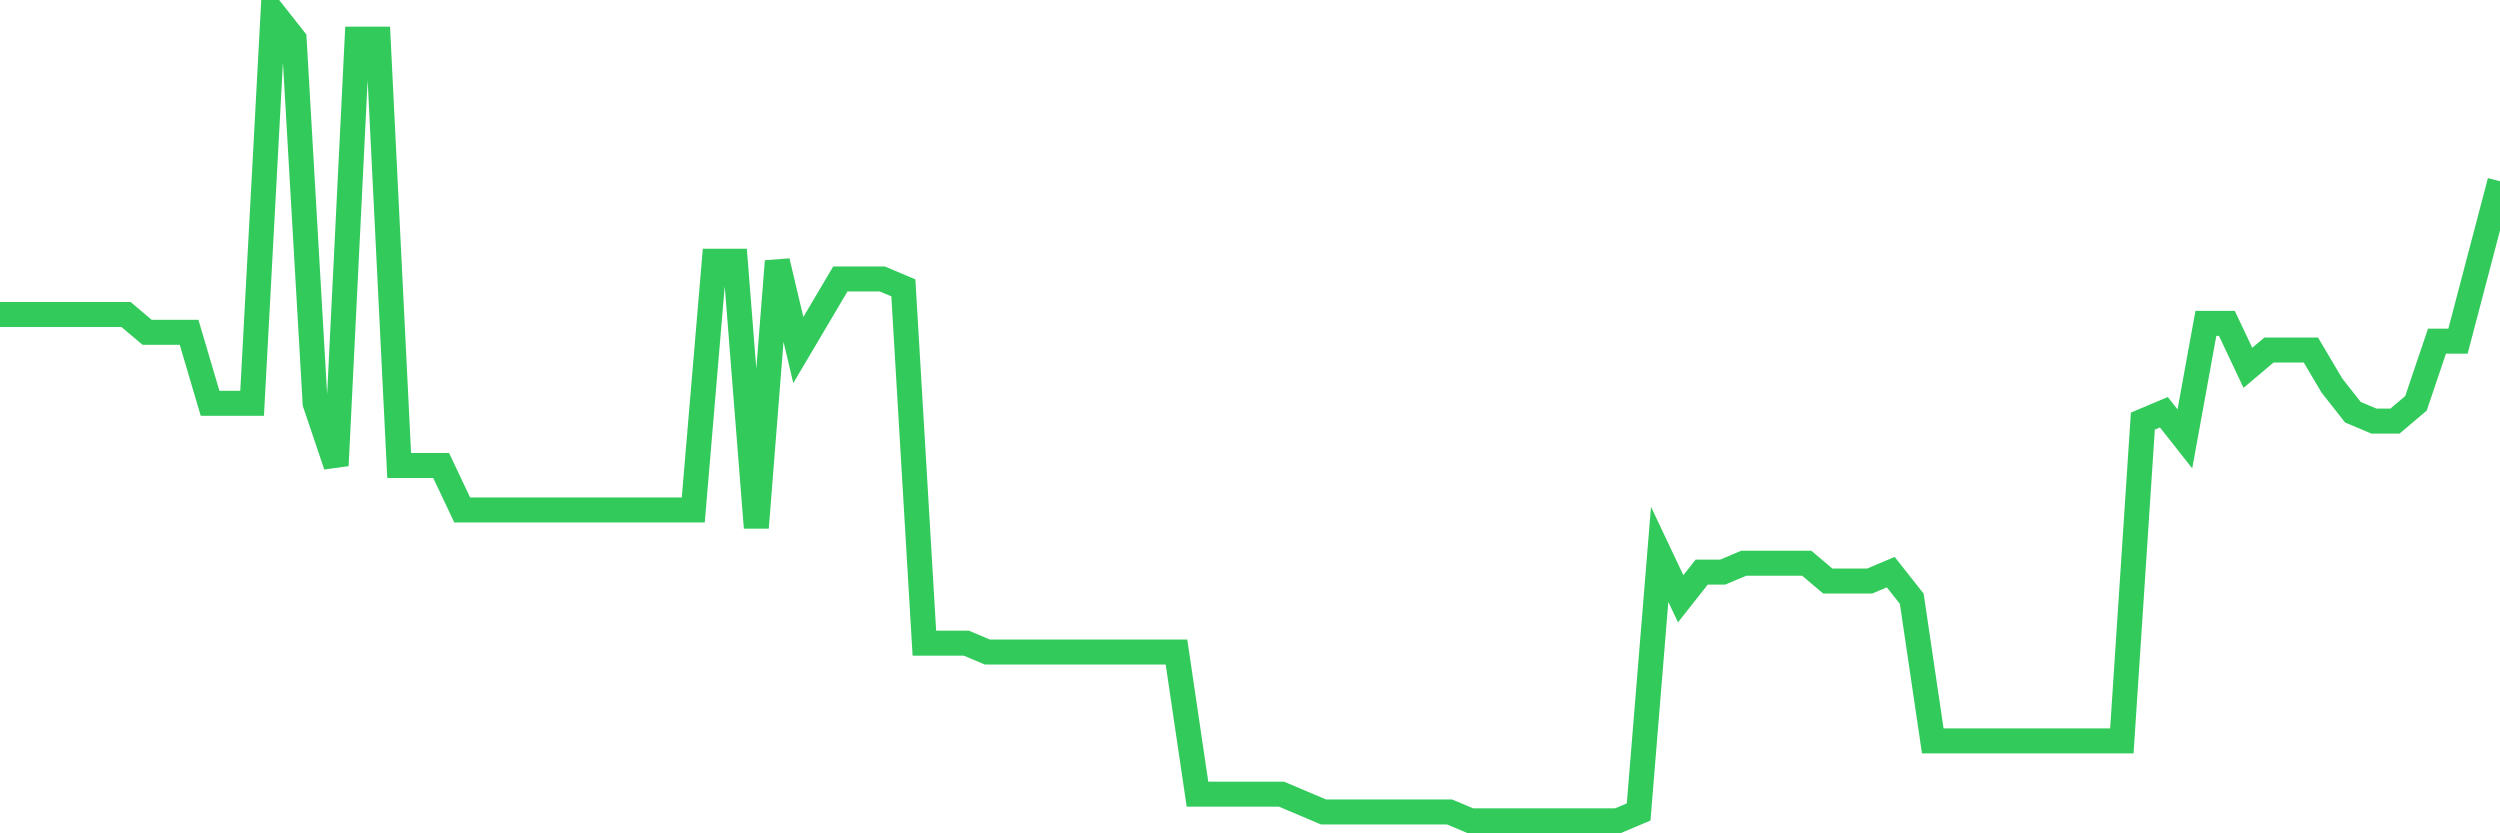 <svg
  xmlns="http://www.w3.org/2000/svg"
  xmlns:xlink="http://www.w3.org/1999/xlink"
  width="120"
  height="40"
  viewBox="0 0 120 40"
  preserveAspectRatio="none"
>
  <polyline
    points="0,15.097 1.008,15.097 2.017,15.097 3.025,15.097 4.034,15.097 5.042,15.097 6.05,15.097 7.059,15.949 8.067,15.949 9.076,15.949 10.084,19.36 11.092,19.36 12.101,19.36 13.109,0.6 14.118,1.879 15.126,19.36 16.134,22.345 17.143,1.879 18.151,1.879 19.16,22.345 20.168,22.345 21.176,22.345 22.185,24.477 23.193,24.477 24.202,24.477 25.21,24.477 26.218,24.477 27.227,24.477 28.235,24.477 29.244,24.477 30.252,24.477 31.261,24.477 32.269,24.477 33.277,24.477 34.286,12.538 35.294,12.538 36.303,25.33 37.311,12.538 38.319,16.802 39.328,15.097 40.336,13.391 41.345,13.391 42.353,13.391 43.361,13.818 44.37,30.873 45.378,30.873 46.387,30.873 47.395,31.299 48.403,31.299 49.412,31.299 50.42,31.299 51.429,31.299 52.437,31.299 53.445,31.299 54.454,31.299 55.462,31.299 56.471,31.299 57.479,38.121 58.487,38.121 59.496,38.121 60.504,38.121 61.513,38.121 62.521,38.547 63.529,38.974 64.538,38.974 65.546,38.974 66.555,38.974 67.563,38.974 68.571,38.974 69.58,38.974 70.588,39.4 71.597,39.4 72.605,39.4 73.613,39.4 74.622,39.4 75.63,39.4 76.639,39.4 77.647,39.4 78.655,38.974 79.664,26.609 80.672,28.741 81.681,27.462 82.689,27.462 83.697,27.035 84.706,27.035 85.714,27.035 86.723,27.035 87.731,27.888 88.739,27.888 89.748,27.888 90.756,27.462 91.765,28.741 92.773,35.563 93.782,35.563 94.79,35.563 95.798,35.563 96.807,35.563 97.815,35.563 98.824,35.563 99.832,35.563 100.84,35.563 101.849,35.563 102.857,20.213 103.866,19.787 104.874,21.066 105.882,15.523 106.891,15.523 107.899,17.655 108.908,16.802 109.916,16.802 110.924,16.802 111.933,18.508 112.941,19.787 113.95,20.213 114.958,20.213 115.966,19.36 116.975,16.376 117.983,16.376 118.992,12.538 120,8.701"
    fill="none"
    stroke="#32ca5b"
    stroke-width="1.2"
  >
  </polyline>
</svg>